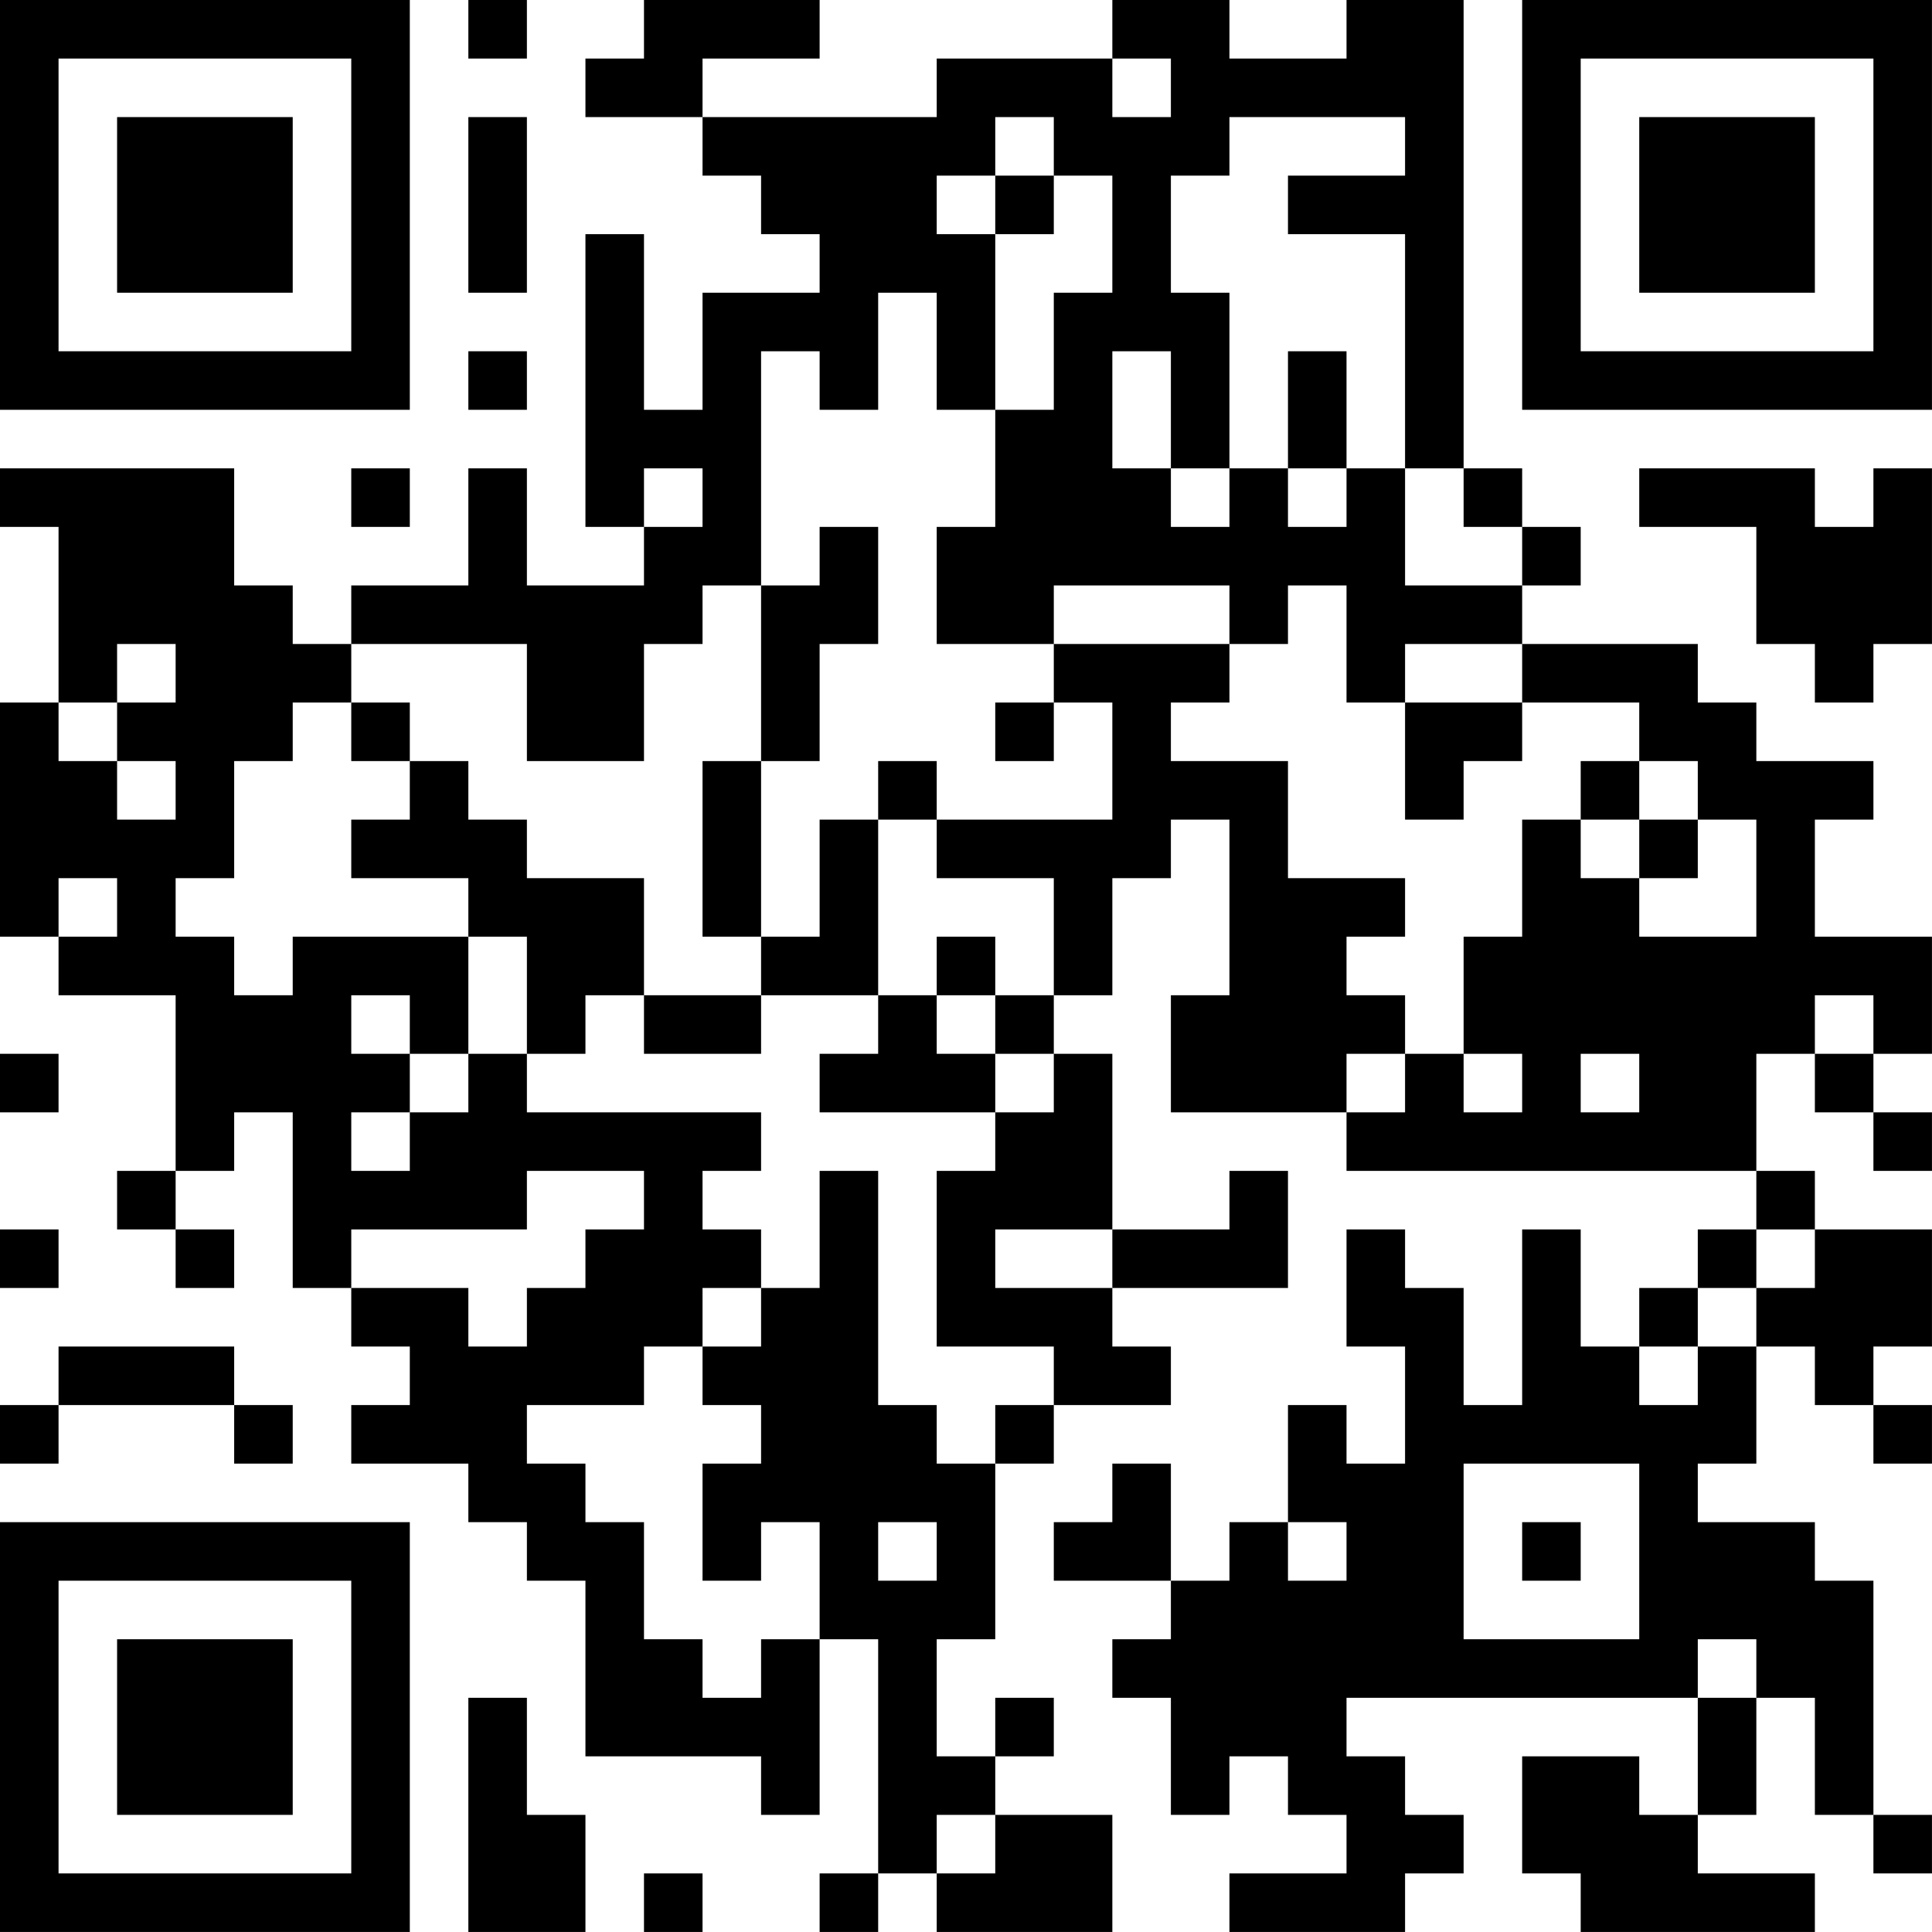 <?xml version="1.0" encoding="UTF-8"?>
<svg xmlns="http://www.w3.org/2000/svg" version="1.1" width="400" height="400" viewBox="0 0 400 400"><rect x="0" y="0" width="400" height="400" fill="#ffffff"/><g transform="scale(12.121)"><g transform="translate(0,0)"><path fill-rule="evenodd" d="M8 0L8 1L9 1L9 0ZM11 0L11 1L10 1L10 2L12 2L12 3L13 3L13 4L14 4L14 5L12 5L12 7L11 7L11 4L10 4L10 9L11 9L11 10L9 10L9 8L8 8L8 10L6 10L6 11L5 11L5 10L4 10L4 8L0 8L0 9L1 9L1 12L0 12L0 16L1 16L1 17L3 17L3 20L2 20L2 21L3 21L3 22L4 22L4 21L3 21L3 20L4 20L4 19L5 19L5 22L6 22L6 23L7 23L7 24L6 24L6 25L8 25L8 26L9 26L9 27L10 27L10 30L13 30L13 31L14 31L14 28L15 28L15 32L14 32L14 33L15 33L15 32L16 32L16 33L19 33L19 31L17 31L17 30L18 30L18 29L17 29L17 30L16 30L16 28L17 28L17 25L18 25L18 24L20 24L20 23L19 23L19 22L22 22L22 20L21 20L21 21L19 21L19 18L18 18L18 17L19 17L19 15L20 15L20 14L21 14L21 17L20 17L20 19L23 19L23 20L30 20L30 21L29 21L29 22L28 22L28 23L27 23L27 21L26 21L26 24L25 24L25 22L24 22L24 21L23 21L23 23L24 23L24 25L23 25L23 24L22 24L22 26L21 26L21 27L20 27L20 25L19 25L19 26L18 26L18 27L20 27L20 28L19 28L19 29L20 29L20 31L21 31L21 30L22 30L22 31L23 31L23 32L21 32L21 33L24 33L24 32L25 32L25 31L24 31L24 30L23 30L23 29L29 29L29 31L28 31L28 30L26 30L26 32L27 32L27 33L31 33L31 32L29 32L29 31L30 31L30 29L31 29L31 31L32 31L32 32L33 32L33 31L32 31L32 27L31 27L31 26L29 26L29 25L30 25L30 23L31 23L31 24L32 24L32 25L33 25L33 24L32 24L32 23L33 23L33 21L31 21L31 20L30 20L30 18L31 18L31 19L32 19L32 20L33 20L33 19L32 19L32 18L33 18L33 16L31 16L31 14L32 14L32 13L30 13L30 12L29 12L29 11L26 11L26 10L27 10L27 9L26 9L26 8L25 8L25 0L23 0L23 1L21 1L21 0L19 0L19 1L16 1L16 2L12 2L12 1L14 1L14 0ZM19 1L19 2L20 2L20 1ZM8 2L8 5L9 5L9 2ZM17 2L17 3L16 3L16 4L17 4L17 7L16 7L16 5L15 5L15 7L14 7L14 6L13 6L13 10L12 10L12 11L11 11L11 13L9 13L9 11L6 11L6 12L5 12L5 13L4 13L4 15L3 15L3 16L4 16L4 17L5 17L5 16L8 16L8 18L7 18L7 17L6 17L6 18L7 18L7 19L6 19L6 20L7 20L7 19L8 19L8 18L9 18L9 19L13 19L13 20L12 20L12 21L13 21L13 22L12 22L12 23L11 23L11 24L9 24L9 25L10 25L10 26L11 26L11 28L12 28L12 29L13 29L13 28L14 28L14 26L13 26L13 27L12 27L12 25L13 25L13 24L12 24L12 23L13 23L13 22L14 22L14 20L15 20L15 24L16 24L16 25L17 25L17 24L18 24L18 23L16 23L16 20L17 20L17 19L18 19L18 18L17 18L17 17L18 17L18 15L16 15L16 14L19 14L19 12L18 12L18 11L21 11L21 12L20 12L20 13L22 13L22 15L24 15L24 16L23 16L23 17L24 17L24 18L23 18L23 19L24 19L24 18L25 18L25 19L26 19L26 18L25 18L25 16L26 16L26 14L27 14L27 15L28 15L28 16L30 16L30 14L29 14L29 13L28 13L28 12L26 12L26 11L24 11L24 12L23 12L23 10L22 10L22 11L21 11L21 10L18 10L18 11L16 11L16 9L17 9L17 7L18 7L18 5L19 5L19 3L18 3L18 2ZM21 2L21 3L20 3L20 5L21 5L21 8L20 8L20 6L19 6L19 8L20 8L20 9L21 9L21 8L22 8L22 9L23 9L23 8L24 8L24 10L26 10L26 9L25 9L25 8L24 8L24 4L22 4L22 3L24 3L24 2ZM17 3L17 4L18 4L18 3ZM8 6L8 7L9 7L9 6ZM22 6L22 8L23 8L23 6ZM6 8L6 9L7 9L7 8ZM11 8L11 9L12 9L12 8ZM28 8L28 9L30 9L30 11L31 11L31 12L32 12L32 11L33 11L33 8L32 8L32 9L31 9L31 8ZM14 9L14 10L13 10L13 13L12 13L12 16L13 16L13 17L11 17L11 15L9 15L9 14L8 14L8 13L7 13L7 12L6 12L6 13L7 13L7 14L6 14L6 15L8 15L8 16L9 16L9 18L10 18L10 17L11 17L11 18L13 18L13 17L15 17L15 18L14 18L14 19L17 19L17 18L16 18L16 17L17 17L17 16L16 16L16 17L15 17L15 14L16 14L16 13L15 13L15 14L14 14L14 16L13 16L13 13L14 13L14 11L15 11L15 9ZM2 11L2 12L1 12L1 13L2 13L2 14L3 14L3 13L2 13L2 12L3 12L3 11ZM17 12L17 13L18 13L18 12ZM24 12L24 14L25 14L25 13L26 13L26 12ZM27 13L27 14L28 14L28 15L29 15L29 14L28 14L28 13ZM1 15L1 16L2 16L2 15ZM31 17L31 18L32 18L32 17ZM0 18L0 19L1 19L1 18ZM27 18L27 19L28 19L28 18ZM9 20L9 21L6 21L6 22L8 22L8 23L9 23L9 22L10 22L10 21L11 21L11 20ZM0 21L0 22L1 22L1 21ZM17 21L17 22L19 22L19 21ZM30 21L30 22L29 22L29 23L28 23L28 24L29 24L29 23L30 23L30 22L31 22L31 21ZM1 23L1 24L0 24L0 25L1 25L1 24L4 24L4 25L5 25L5 24L4 24L4 23ZM25 25L25 28L28 28L28 25ZM15 26L15 27L16 27L16 26ZM22 26L22 27L23 27L23 26ZM26 26L26 27L27 27L27 26ZM29 28L29 29L30 29L30 28ZM8 29L8 33L10 33L10 31L9 31L9 29ZM16 31L16 32L17 32L17 31ZM11 32L11 33L12 33L12 32ZM0 0L0 7L7 7L7 0ZM1 1L1 6L6 6L6 1ZM2 2L2 5L5 5L5 2ZM26 0L26 7L33 7L33 0ZM27 1L27 6L32 6L32 1ZM28 2L28 5L31 5L31 2ZM0 26L0 33L7 33L7 26ZM1 27L1 32L6 32L6 27ZM2 28L2 31L5 31L5 28Z" fill="#000000"/></g></g></svg>
